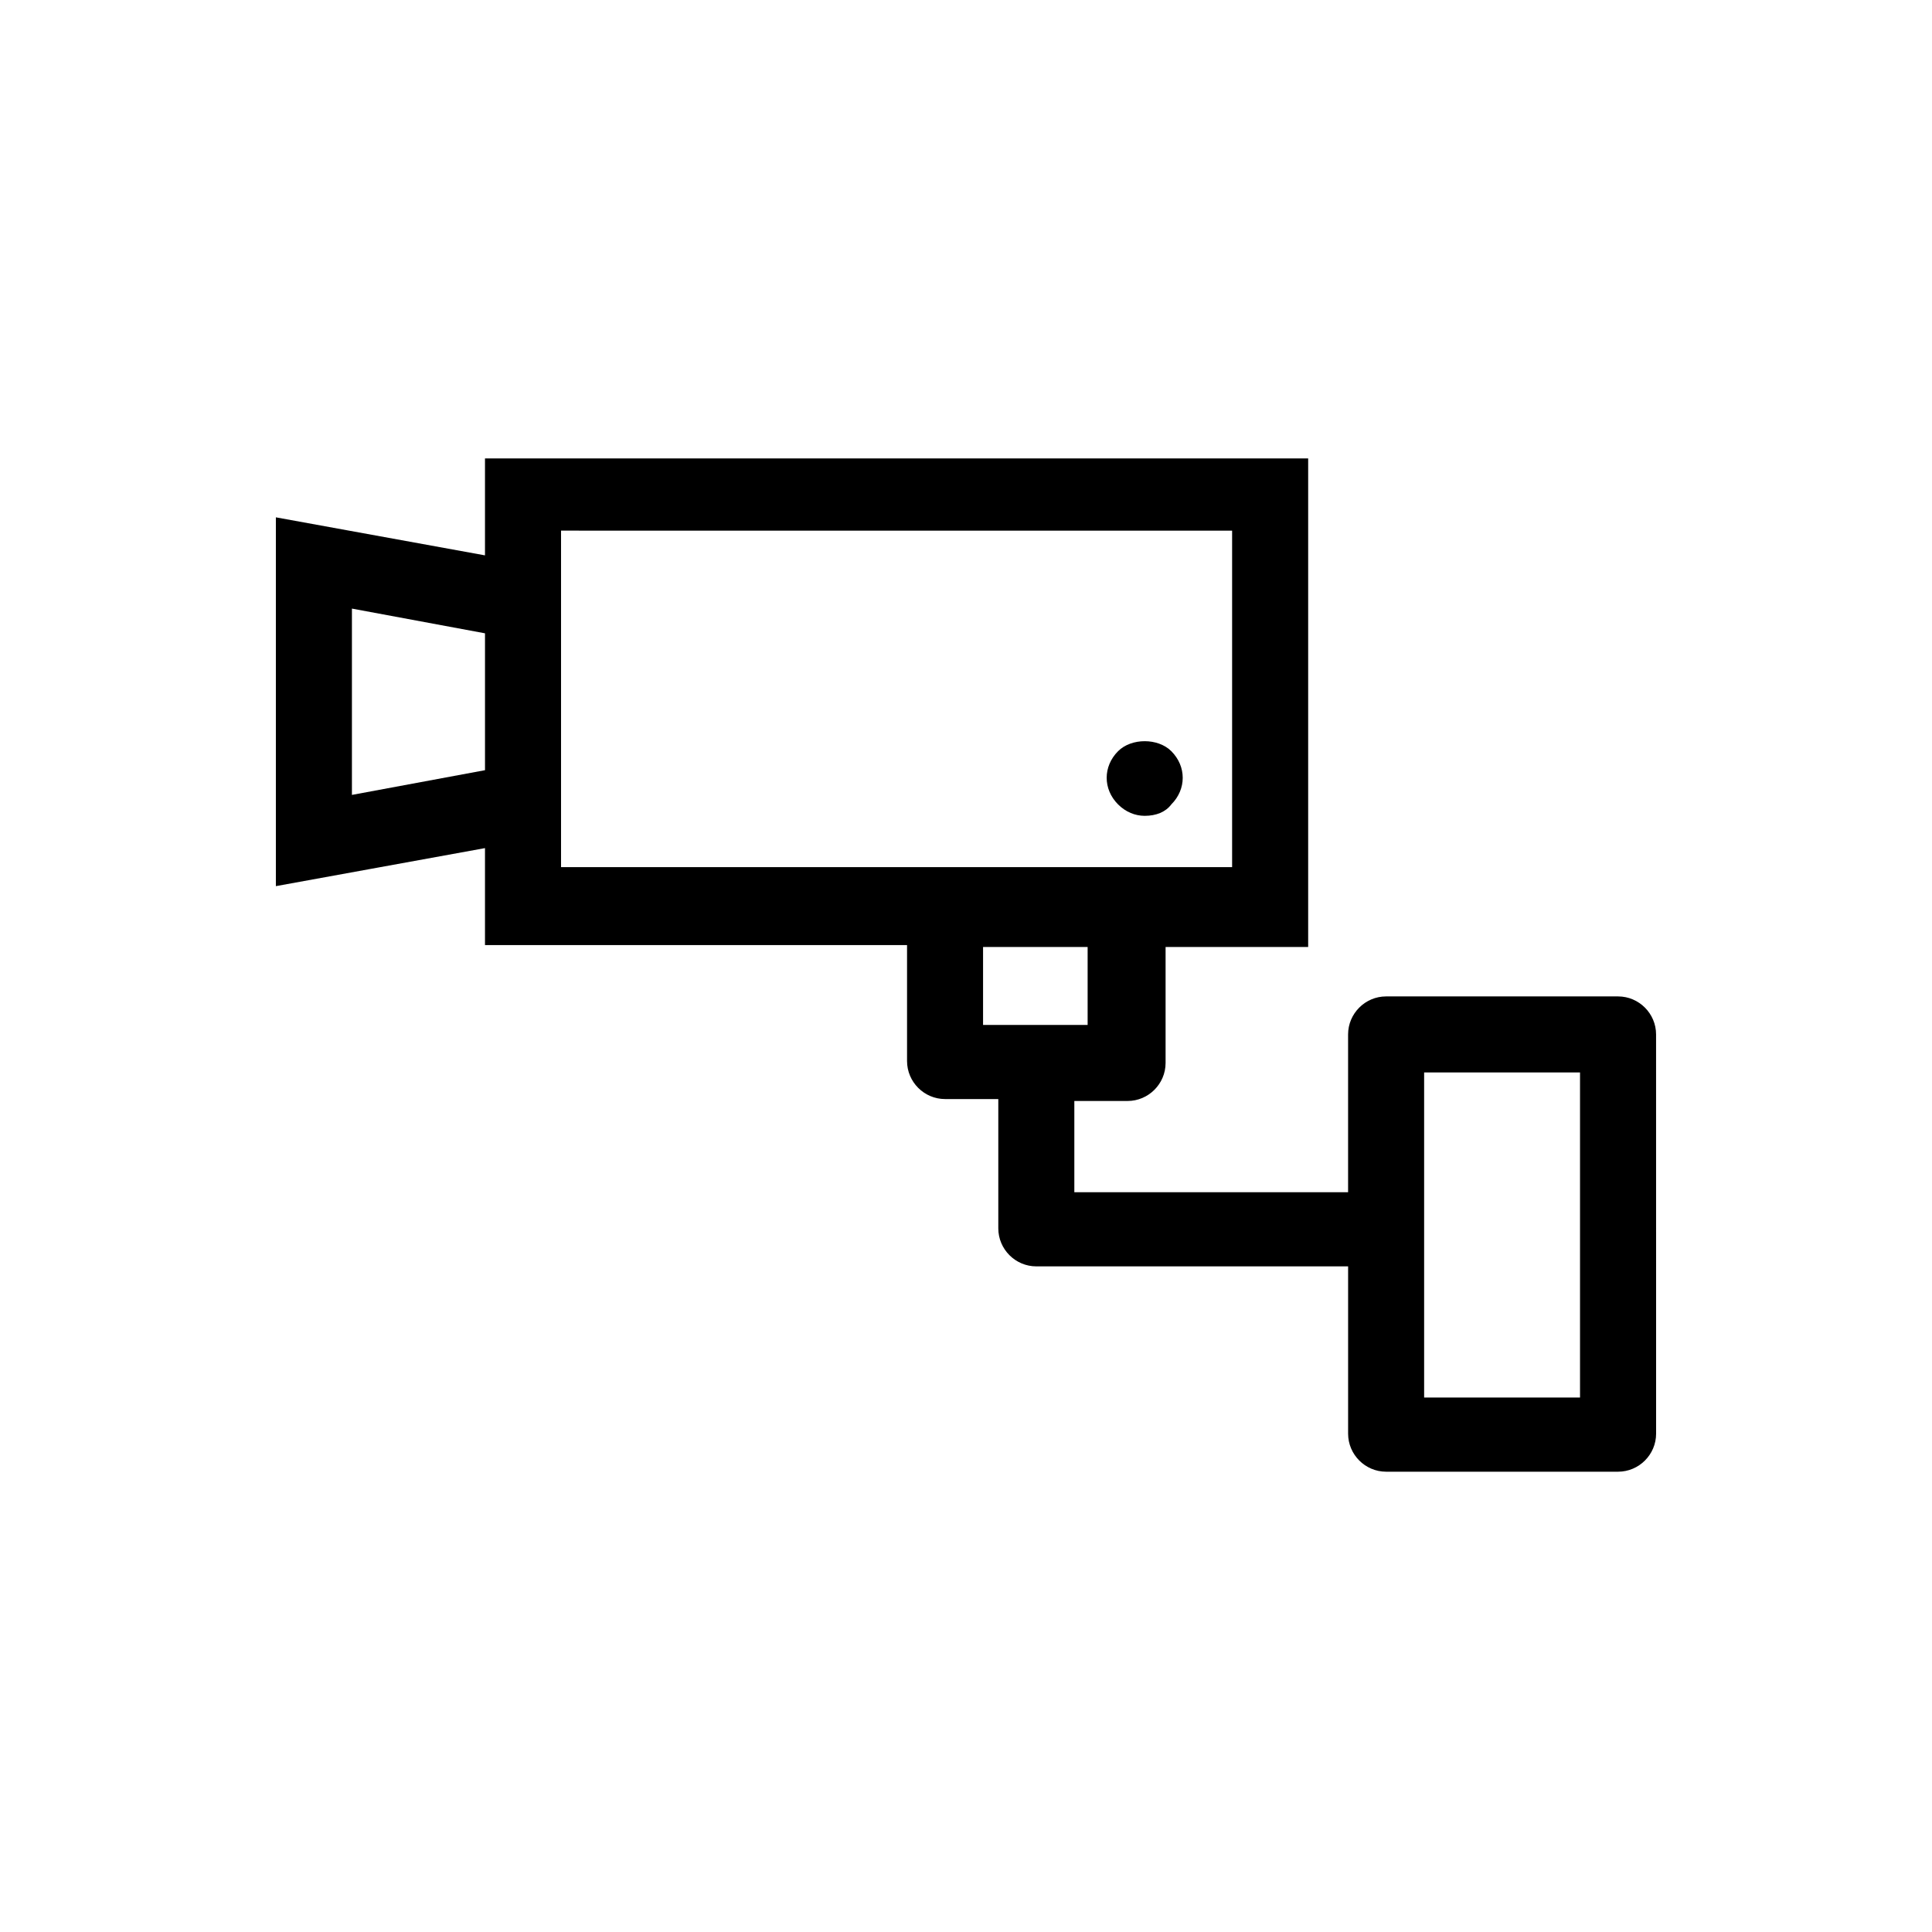 <?xml version="1.0" encoding="UTF-8"?>
<!-- Uploaded to: SVG Repo, www.svgrepo.com, Generator: SVG Repo Mixer Tools -->
<svg fill="#000000" width="800px" height="800px" version="1.1" viewBox="144 144 512 512" xmlns="http://www.w3.org/2000/svg">
 <g>
  <path d="m454.41 357.18c2.016-2.016 3.023-4.535 3.023-7.055 0-2.519-1.008-5.039-3.023-7.055-3.527-3.527-10.578-3.527-14.105 0-2.016 2.016-3.023 4.535-3.023 7.055 0 2.519 1.008 5.039 3.023 7.055 2.016 2.016 4.535 3.023 7.055 3.023 3.019 0 5.539-1.008 7.051-3.023z"/>
  <path d="m572.8 408.06h-61.465c-5.543 0-10.078 4.535-10.078 10.078v41.816h-72.547v-24.184h14.105c5.543 0 10.078-4.535 10.078-10.078v-30.73h37.785v-129.48h-218.15v25.695l-55.418-10.078v97.738l55.418-10.078v25.695h111.85v30.73c0 5.543 4.535 10.078 10.078 10.078h14.105v30.23 2.016 2.016c0 5.543 4.535 10.078 10.078 10.078h82.625v44.336c0 5.543 4.535 10.078 10.078 10.078h61.465c5.543 0 10.078-4.535 10.078-10.078l-0.008-105.8c0-5.543-4.535-10.078-10.078-10.078zm-300.27-59.953-35.266 6.551v-49.375l35.266 6.551zm20.152 26.199v-89.684l177.84 0.004v89.176h-177.84zm111.84 41.312v-20.656h27.711v20.656zm158.2 98.746h-41.312v-86.152h41.312z"/>
 </g>
</svg>